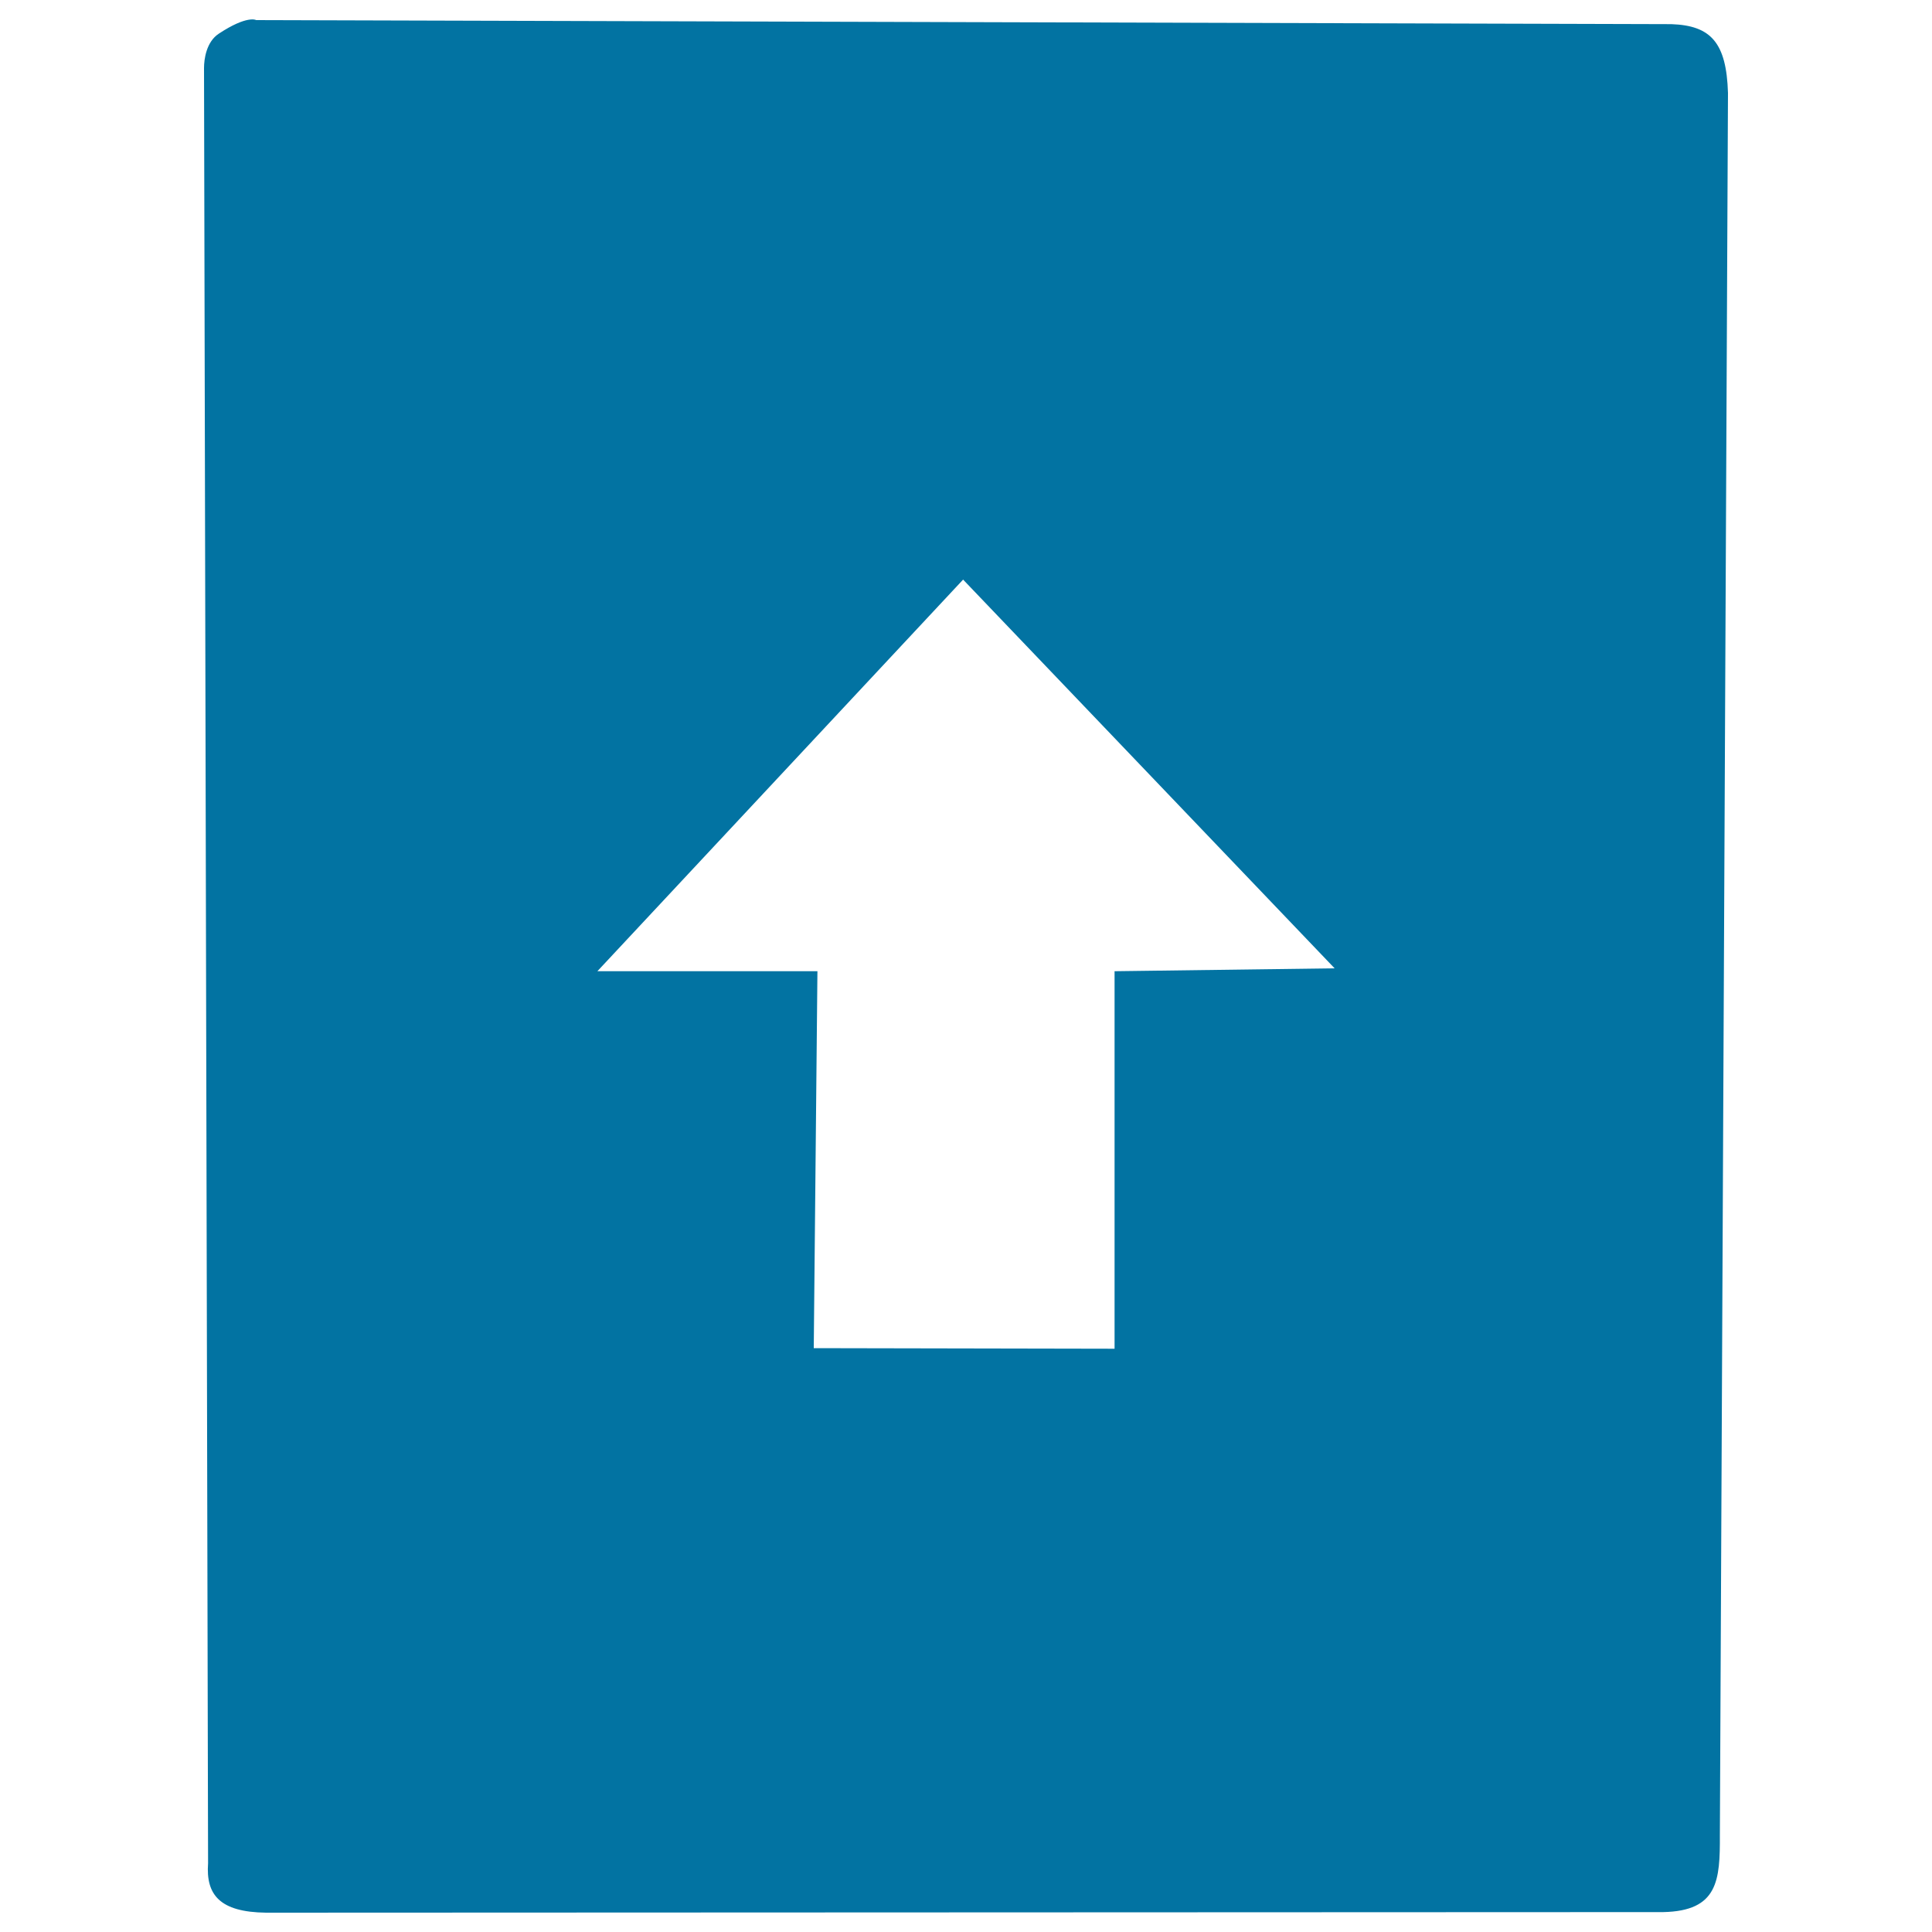 <svg xmlns="http://www.w3.org/2000/svg" viewBox="0 0 1000 1000" style="fill:#0273a2">
<title>Floor Up SVG icon</title>
<path d="M137.7,990c-24-0.3-31.2-9.3-30-25.6c0,0-2.1-918.8-2.1-929.2c0-4.6,1.2-13.6,7.7-17.8c14.7-9.7,19.3-7,19.3-7l732.5,2.1c20.5,0.7,28.5,9.6,29.3,35.6l-4.2,901.8c0.1,23.3-0.9,39.2-29.3,39.8L137.7,990L137.7,990z M576.9,698.1V502.7l113.9-1.5L498.5,300L309.2,502.7h113.9l-1.9,195.1L576.9,698.1z"/>
</svg>